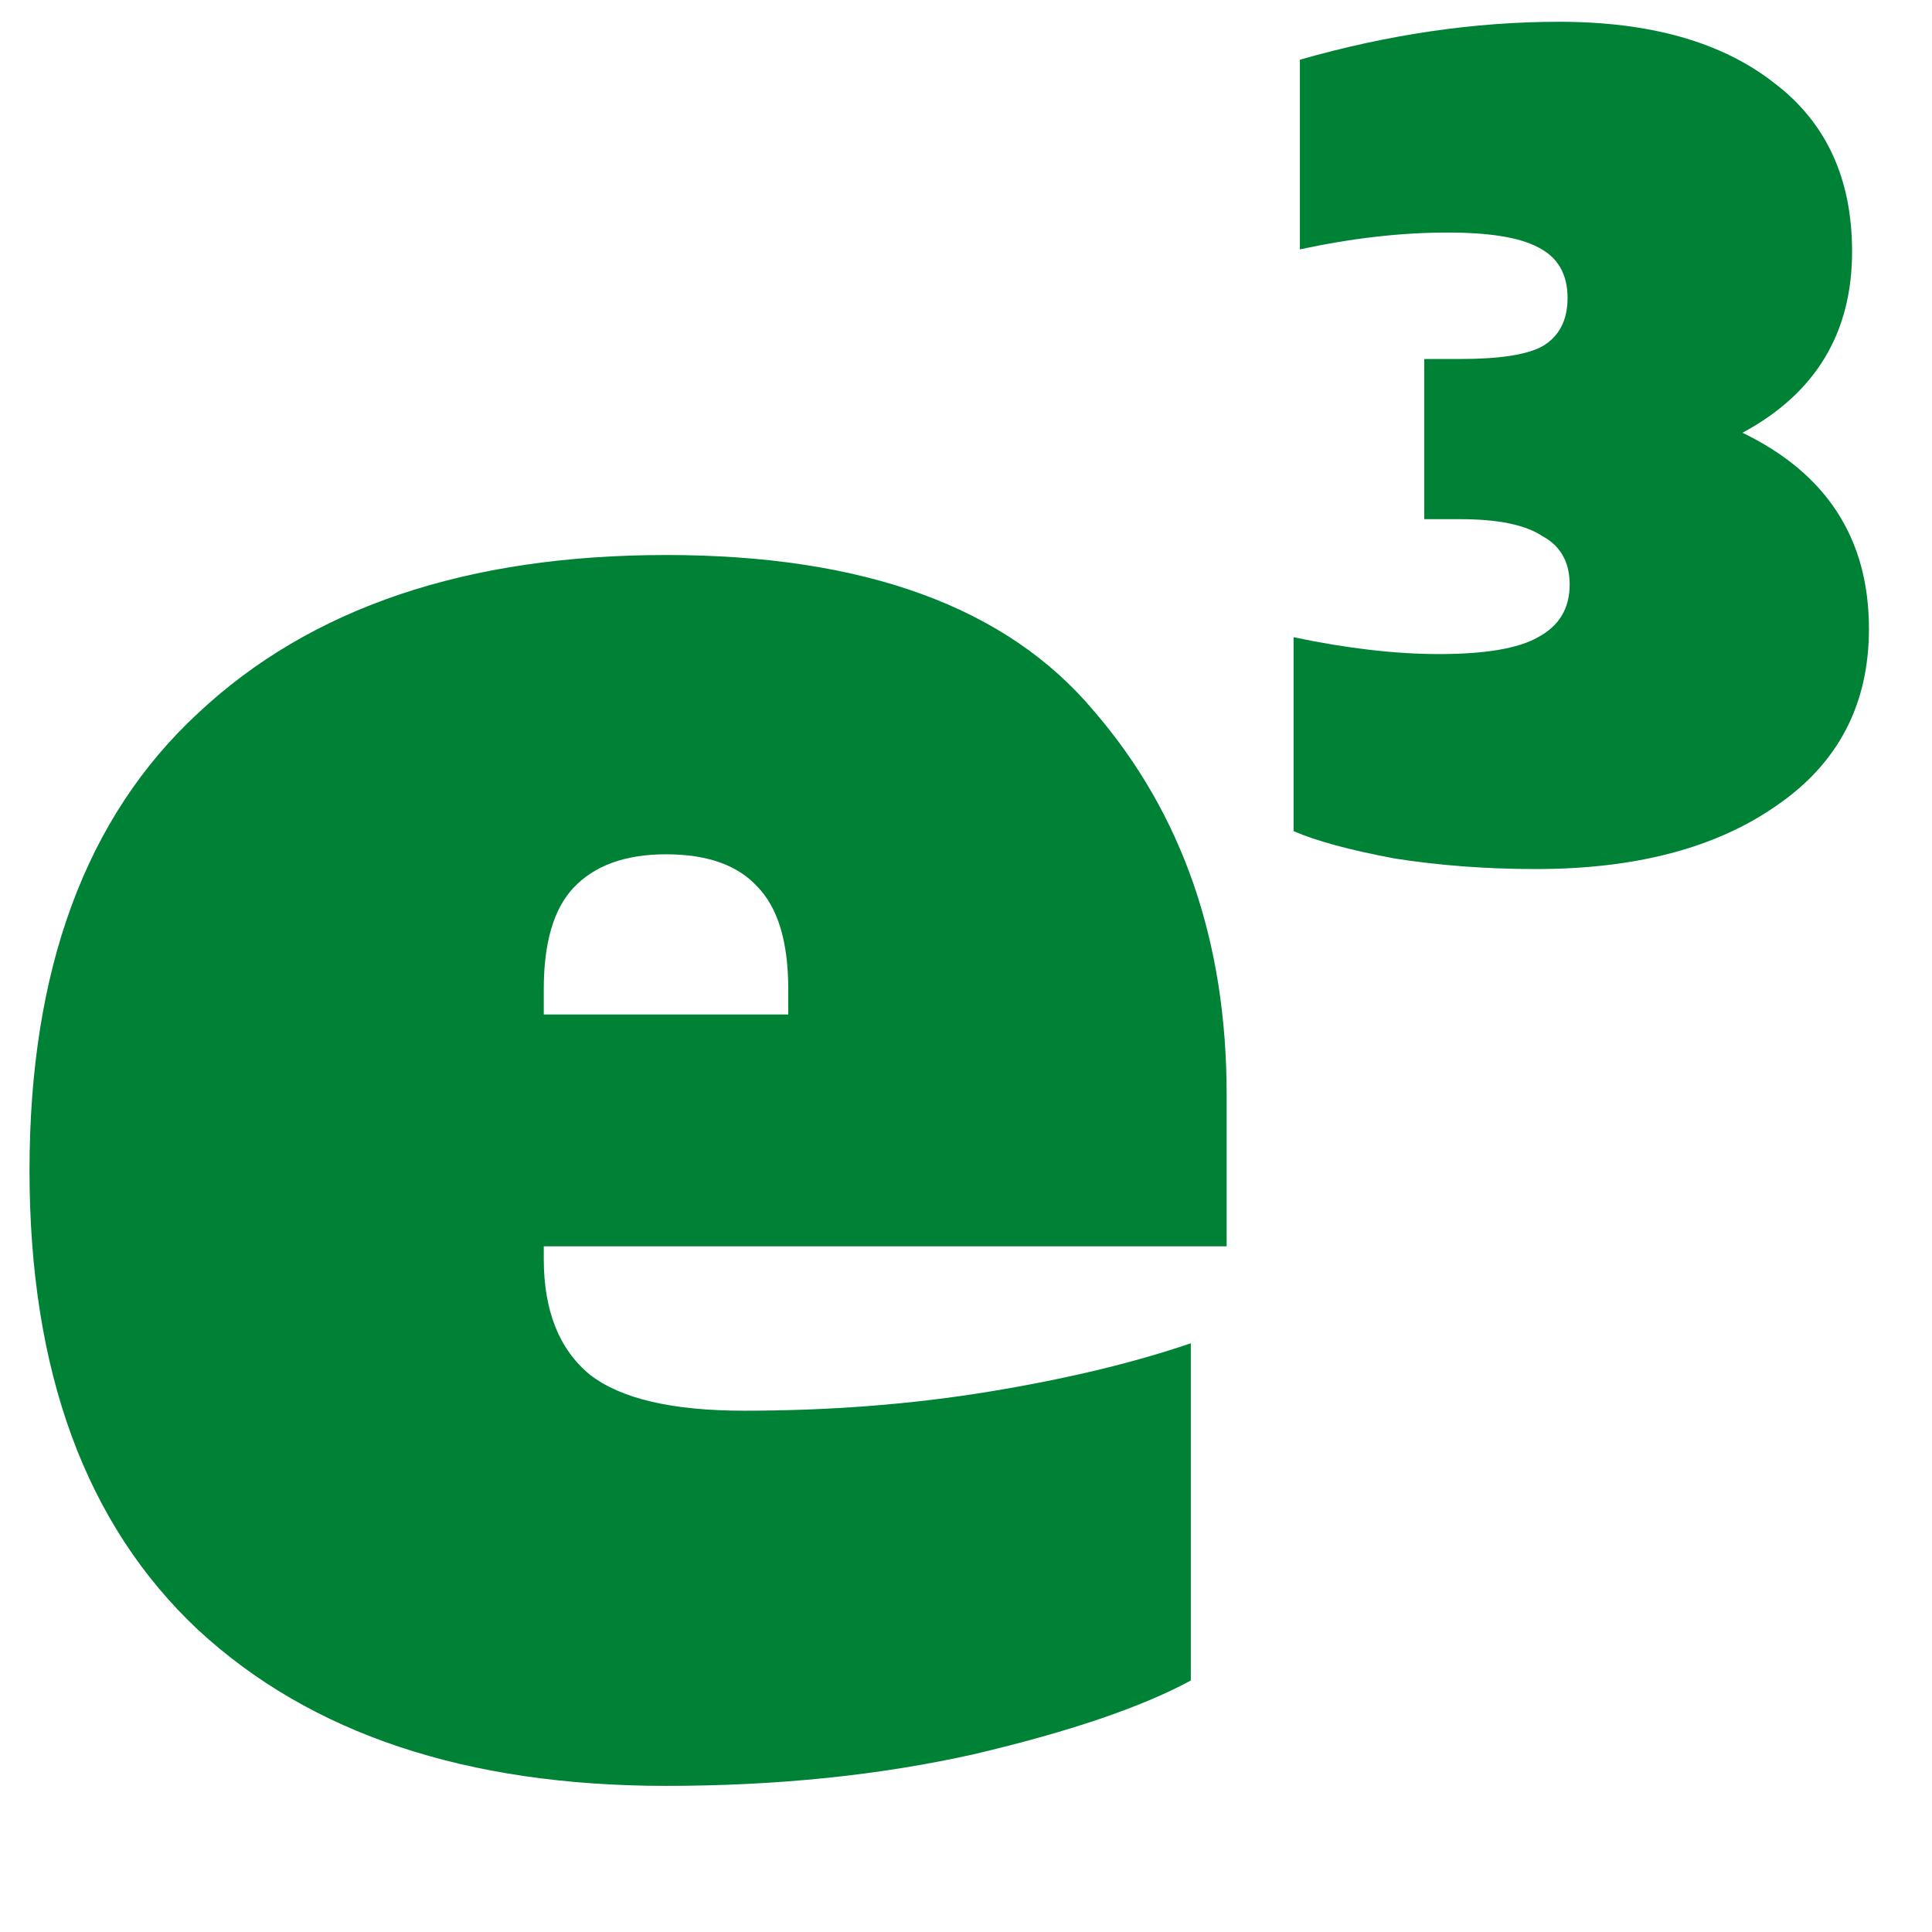 <svg width="11" height="11" viewBox="0 0 11 11" fill="none" xmlns="http://www.w3.org/2000/svg">
<path d="M3.792 10.168C2.656 10.168 1.768 9.872 1.128 9.28C0.488 8.68 0.168 7.808 0.168 6.664C0.168 5.52 0.488 4.652 1.128 4.06C1.768 3.46 2.656 3.16 3.792 3.16C4.92 3.16 5.732 3.456 6.228 4.048C6.732 4.632 6.984 5.36 6.984 6.232V7.096H3.096V7.168C3.096 7.464 3.184 7.684 3.36 7.828C3.536 7.964 3.828 8.032 4.236 8.032C4.724 8.032 5.188 7.996 5.628 7.924C6.068 7.852 6.452 7.76 6.78 7.648V9.568C6.5 9.72 6.088 9.86 5.544 9.988C5.008 10.108 4.424 10.168 3.792 10.168ZM4.488 5.776V5.632C4.488 5.36 4.428 5.164 4.308 5.044C4.196 4.924 4.024 4.864 3.792 4.864C3.56 4.864 3.384 4.928 3.264 5.056C3.152 5.176 3.096 5.368 3.096 5.632V5.776H4.488ZM9.921 2.464C10.401 2.696 10.641 3.068 10.641 3.58C10.641 4.012 10.465 4.348 10.113 4.588C9.769 4.828 9.313 4.948 8.745 4.948C8.465 4.948 8.197 4.928 7.941 4.888C7.685 4.84 7.493 4.788 7.365 4.732V3.628C7.669 3.692 7.945 3.724 8.193 3.724C8.457 3.724 8.645 3.692 8.757 3.628C8.877 3.564 8.937 3.464 8.937 3.328C8.937 3.2 8.885 3.108 8.781 3.052C8.685 2.988 8.529 2.956 8.313 2.956H8.109V2.044H8.313C8.537 2.044 8.693 2.02 8.781 1.972C8.877 1.916 8.925 1.824 8.925 1.696C8.925 1.56 8.869 1.464 8.757 1.408C8.653 1.352 8.481 1.324 8.241 1.324C7.977 1.324 7.697 1.356 7.401 1.42V0.34C7.905 0.196 8.397 0.124 8.877 0.124C9.397 0.124 9.805 0.24 10.101 0.472C10.397 0.696 10.545 1.016 10.545 1.432C10.545 1.896 10.337 2.24 9.921 2.464Z" fill="#008236"/>
</svg>
